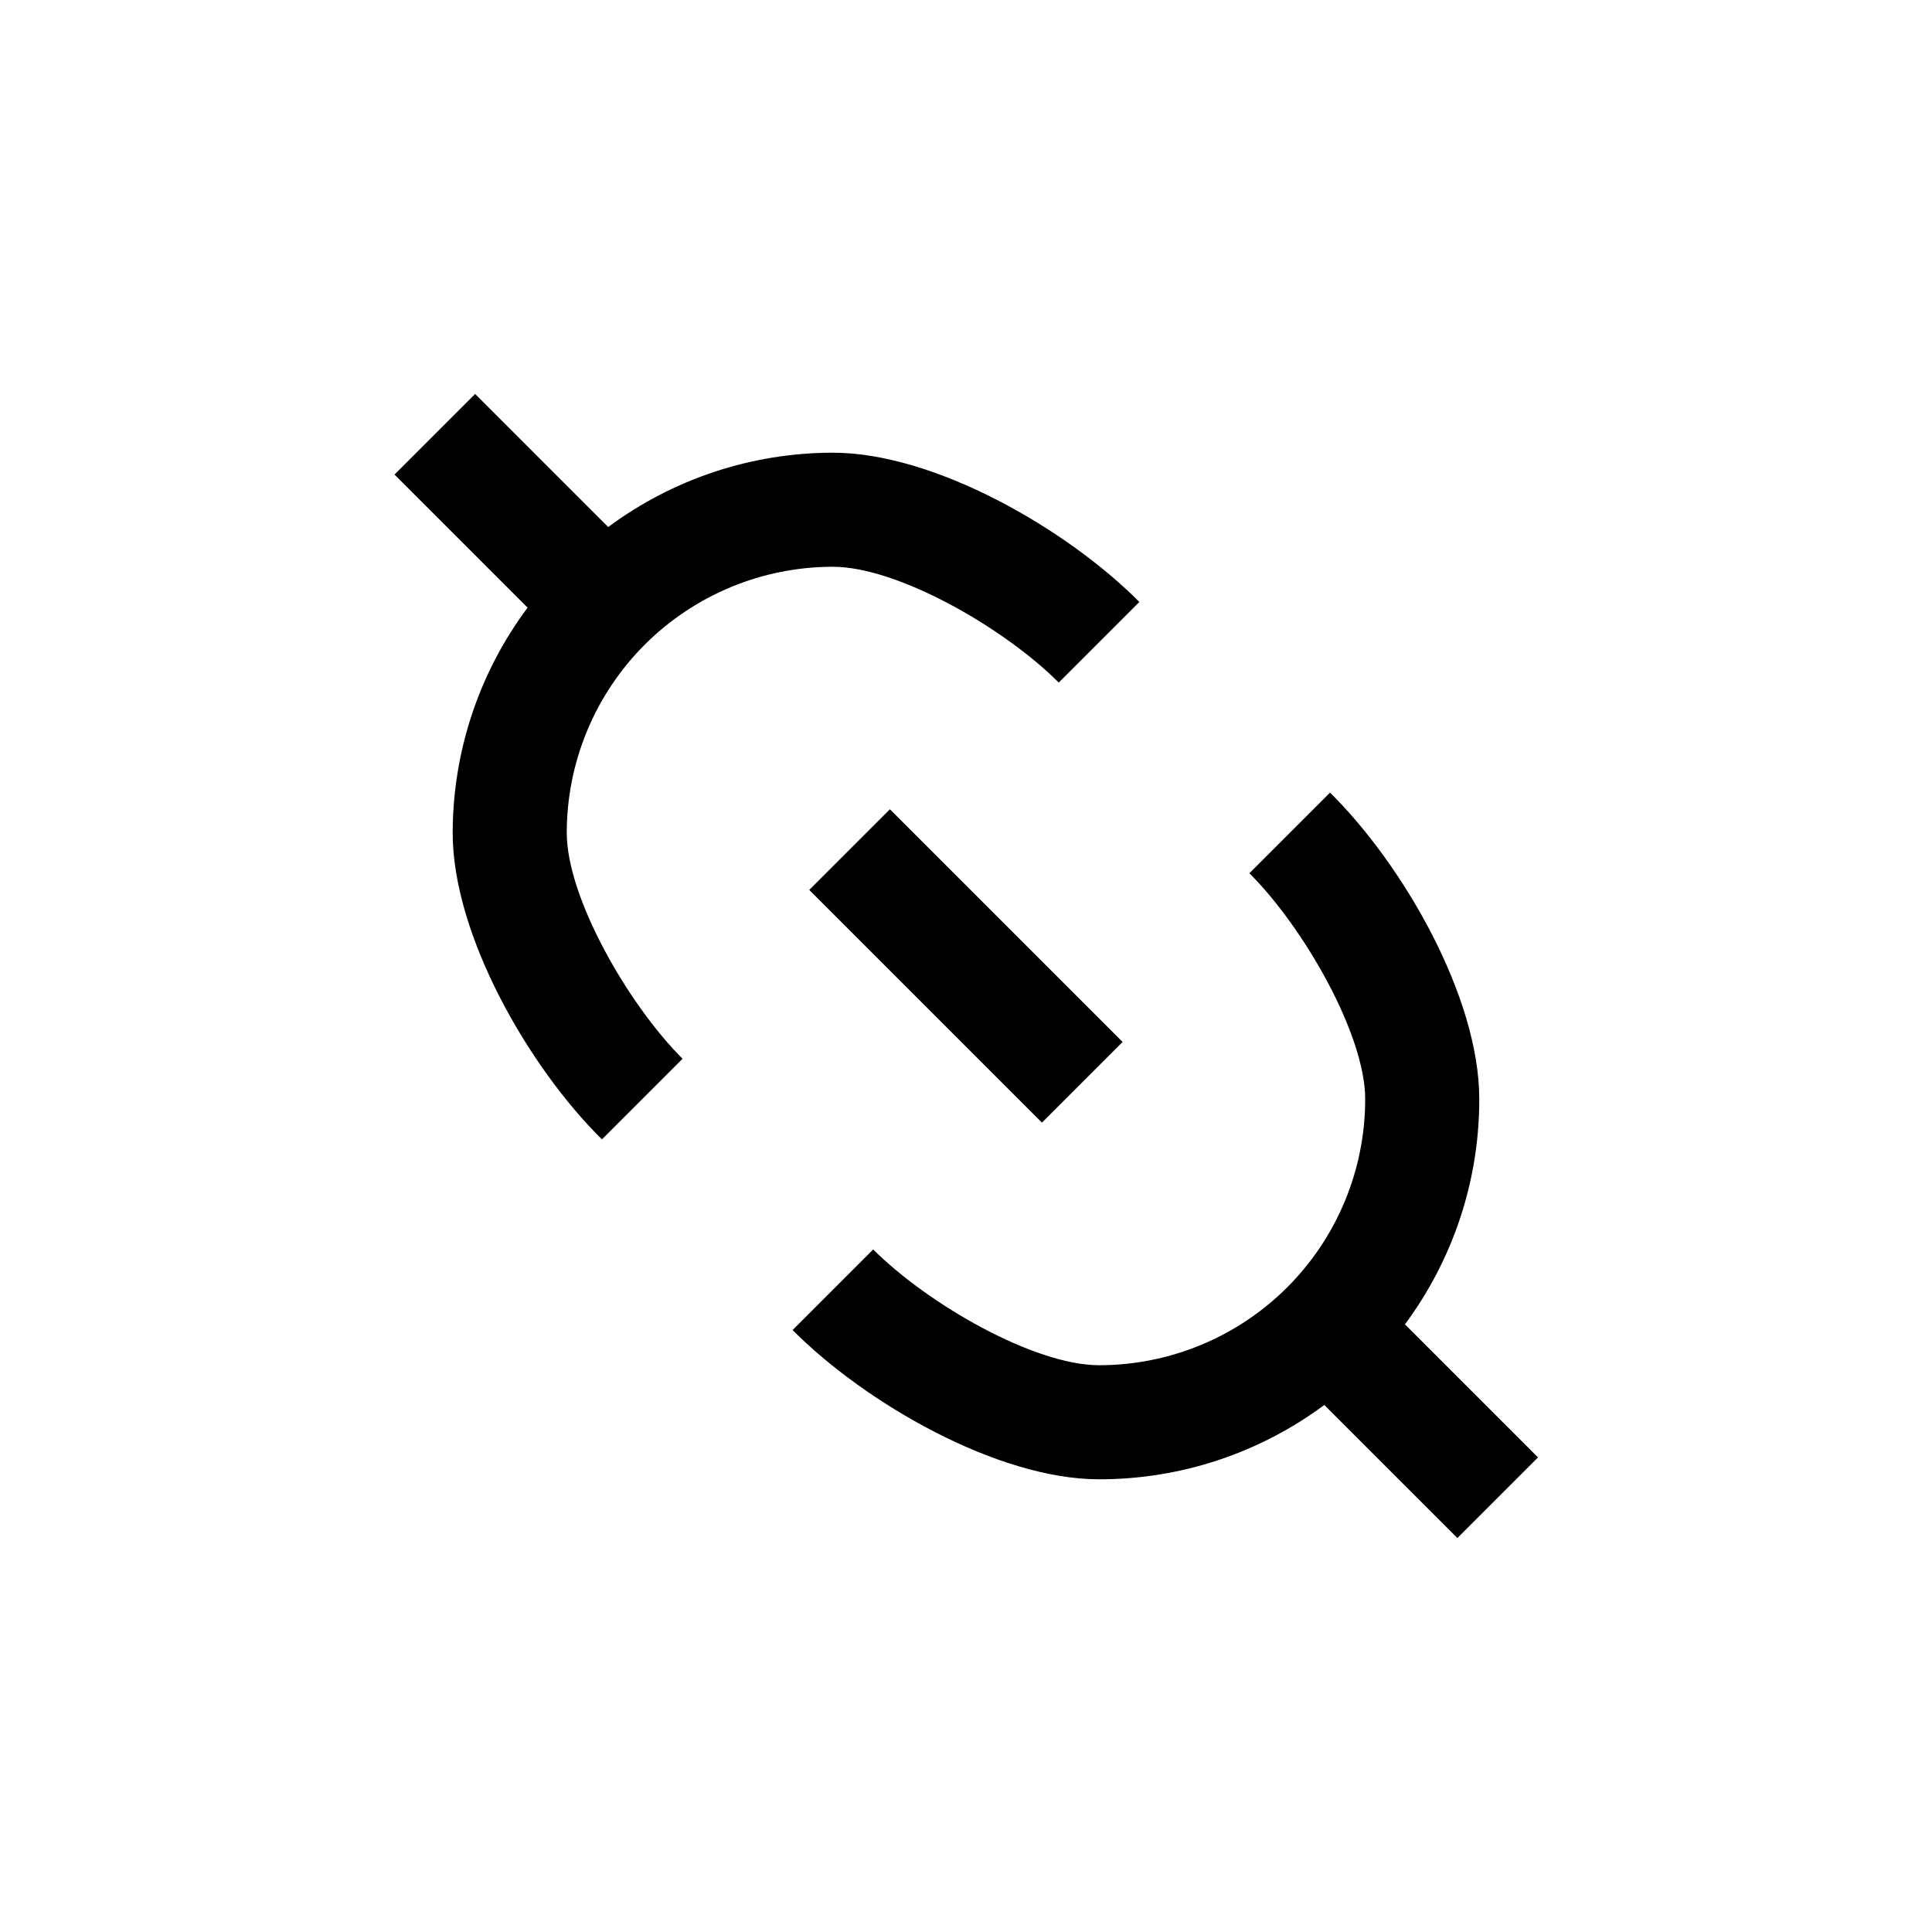 <?xml version="1.0" encoding="UTF-8"?>
<!-- Uploaded to: SVG Repo, www.svgrepo.com, Generator: SVG Repo Mixer Tools -->
<svg fill="#000000" width="800px" height="800px" version="1.1" viewBox="144 144 512 512" xmlns="http://www.w3.org/2000/svg">
 <g>
  <path d="m364.73 294.2c17.18 0 45.344 16.172 59.852 30.684l21.363-21.363c-19.297-19.398-54.309-39.551-81.215-39.551-21.449 0.008-42.328 6.914-59.551 19.699l-35.266-35.266-21.363 21.363 35.266 35.266h0.004c-12.871 17.246-19.832 38.184-19.852 59.699 0 27.055 20.152 62.07 39.551 81.215l21.363-21.363c-14.512-14.508-30.684-42.82-30.684-59.852 0-18.707 7.43-36.645 20.656-49.875 13.23-13.227 31.168-20.656 49.875-20.656z"/>
  <path d="m494.96 516.33 35.266 35.266 21.363-21.363-35.266-35.266c12.816-17.262 19.727-38.199 19.699-59.699 0-27.055-20.152-62.07-39.551-81.215l-21.363 21.363c14.512 14.508 30.684 42.824 30.684 59.852 0 18.707-7.43 36.648-20.656 49.875s-31.168 20.656-49.875 20.656c-17.18 0-45.344-16.172-59.852-30.684l-21.363 21.363c19.297 19.398 54.312 39.551 81.215 39.551 21.5 0.027 42.438-6.883 59.699-19.699z"/>
  <path d="m358.46 379.84 21.375-21.375 61.668 61.668-21.375 21.375z"/>
 </g>
</svg>
